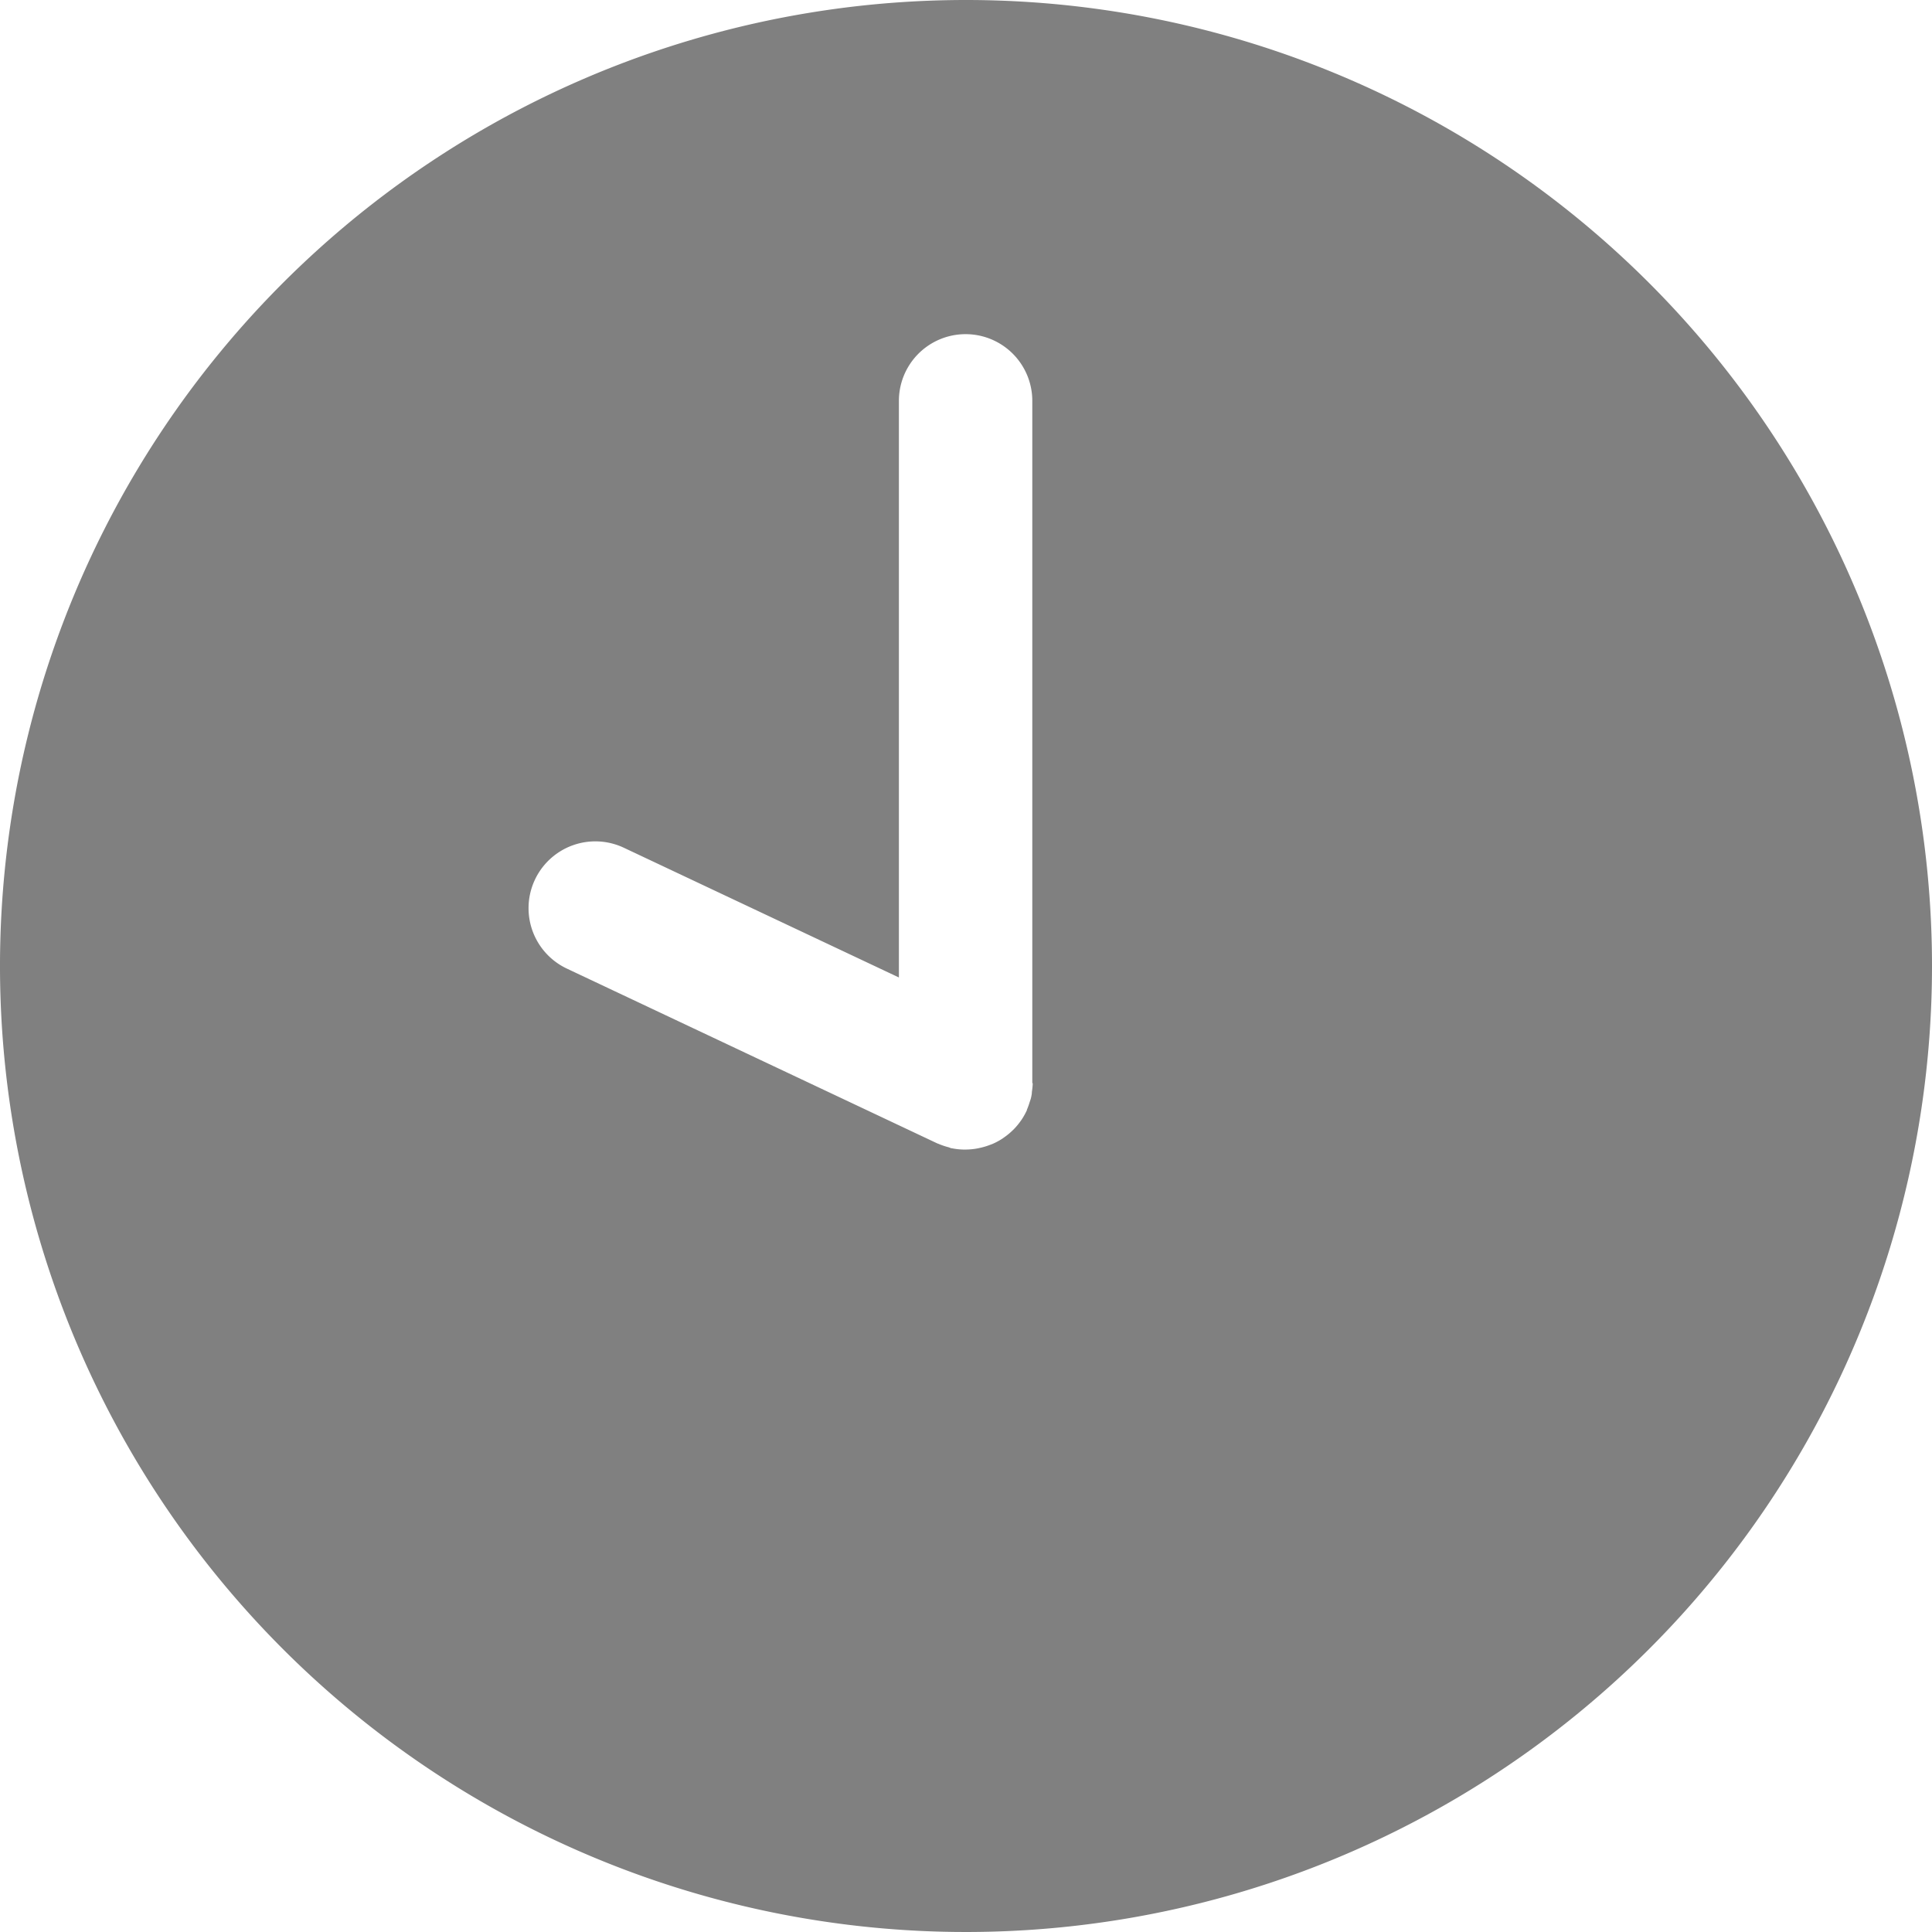 <svg xmlns="http://www.w3.org/2000/svg" width="28.966" height="28.966" viewBox="0 0 28.966 28.966"><defs><style>.a{fill:gray;}</style></defs><g transform="translate(0)"><path class="a" d="M14.484,0A14.483,14.483,0,1,0,28.967,14.483,14.483,14.483,0,0,0,14.484,0Zm1,16.254a.977.977,0,0,1-.012.114c0,.029-.006.058-.012.086s-.018.058-.027.087a1.025,1.025,0,0,1-.037.1c0,.006,0,.012-.006.018a.993.993,0,0,1-.075.132l-.006.008a1,1,0,0,1-.105.128l-.032.031a.959.959,0,0,1-.106.087l-.035.025a1,1,0,0,1-.15.081l-.035.013a1.007,1.007,0,0,1-.135.042l-.05.011a1,1,0,0,1-.18.018c-.012,0-.025,0-.037,0a1.008,1.008,0,0,1-.171-.019c-.017,0-.034-.011-.052-.016a1.016,1.016,0,0,1-.15-.051l-.017-.006L8.5,14.522a1,1,0,0,1,.854-1.812l4.124,1.945V6.01a1,1,0,1,1,2,0V16.236h0C15.486,16.242,15.484,16.248,15.484,16.254Z" transform="translate(-0.001)"/></g></svg>